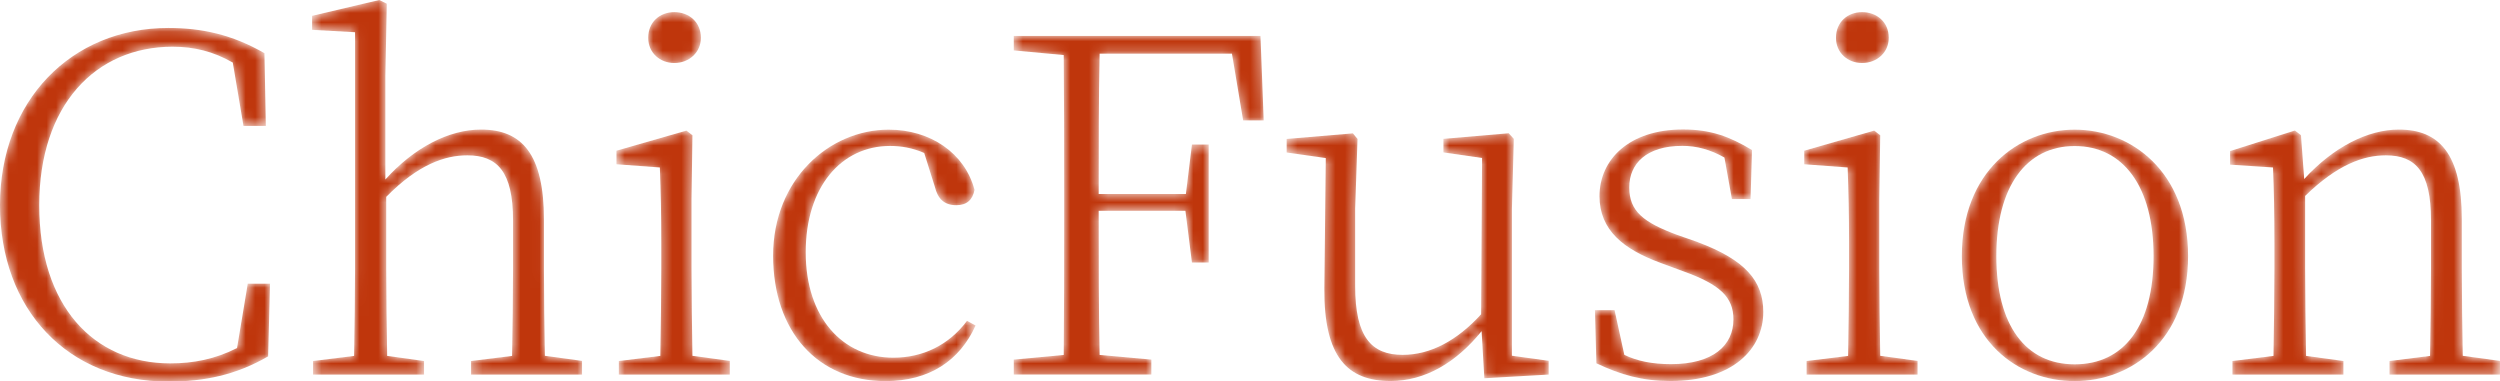 <?xml version="1.0" encoding="UTF-8"?>
<svg id="_圖層_2" data-name="圖層 2" xmlns="http://www.w3.org/2000/svg" xmlns:xlink="http://www.w3.org/1999/xlink" viewBox="0 0 263.77 40.25">
  <defs>
    <style>
      .cls-1 {
        fill: gray;
      }

      .cls-2 {
        fill: #bf360c;
      }

      .cls-3 {
        clip-path: url(#clippath);
      }

      .cls-4 {
        fill: none;
      }

      .cls-5 {
        mask: url(#mask);
      }
    </style>
    <clipPath id="clippath">
      <rect class="cls-4" x="-19.59" y="-11.15" width="298.49" height="60.38"/>
    </clipPath>
    <mask id="mask" x="-19.59" y="-11.15" width="298.49" height="60.38" maskUnits="userSpaceOnUse">
      <g class="cls-3">
        <g>
          <path class="cls-1" d="m28.49,29.92l-.2,7.68c-3.4,1.97-6.74,2.66-10.53,2.66C7.14,40.25,0,32.68,0,21.65S7.53,2.95,17.76,2.95c3.49,0,6.74.69,10.14,2.66l.15,7.68h-2.36l-1.13-6.69c-2.07-1.18-4.08-1.67-6.35-1.67-8.12,0-14.07,6.15-14.07,16.73s5.71,16.68,13.83,16.68c2.41,0,4.72-.44,7.04-1.62l1.13-6.79h2.36Z"/>
          <path class="cls-1" d="m61.41,38.09v1.43h-11.71v-1.43l4.33-.54c.05-2.71.1-6.54.1-9.2v-5.12c0-5.12-1.67-6.84-4.82-6.84-2.36,0-5.17.94-8.56,4.38v7.58c0,2.56.05,6.5.1,9.2l3.89.54v1.43h-11.71v-1.43l4.33-.54c.05-2.71.1-6.64.1-9.2V3.4l-4.53-.25v-1.48l7.09-1.67.79.39-.15,7.58v10.97c3.05-3.4,6.74-5.27,10.09-5.27,4.33,0,6.64,2.61,6.64,9.5v5.17c0,2.66.05,6.5.1,9.2l3.94.54Z"/>
          <path class="cls-1" d="m77,38.09v1.43h-11.71v-1.43l4.38-.54c.05-2.71.1-6.64.1-9.2v-2.71c0-3.1-.05-5.36-.15-7.97l-4.58-.34v-1.43l7.38-2.12.64.49-.1,6.74v7.33c0,2.56.05,6.5.1,9.2l3.94.54ZM68.39,3.99c0-1.67,1.23-2.71,2.76-2.71s2.8,1.03,2.8,2.71c0,1.57-1.28,2.66-2.8,2.66s-2.76-1.08-2.76-2.66Z"/>
          <path class="cls-1" d="m102.93,34.35c-1.67,3.69-4.87,5.86-9.5,5.86-7.14,0-11.86-5.22-11.86-13.24s5.91-13.29,12.2-13.29c4.38,0,8.02,2.46,9.05,6.35-.2,1.08-.84,1.62-1.92,1.62-1.33,0-1.97-.74-2.26-1.92l-1.13-3.59c-1.23-.54-2.46-.74-3.59-.74-5.17,0-8.91,4.33-8.91,11.22s3.89,11.12,9.25,11.12c3.1,0,5.86-1.33,7.77-3.89l.89.49Z"/>
          <path class="cls-1" d="m116.02,5.66c-.1,4.72-.1,9.6-.1,14.81h9.2l.64-5.22h1.77v12.45h-1.77l-.69-5.46h-9.15c0,5.56,0,10.43.1,15.21l5.46.49v1.58h-14.52v-1.58l5.27-.49c.05-4.72.05-9.6.05-14.42v-2.75c0-4.87,0-9.69-.05-14.47l-5.27-.49v-1.53h26.03l.34,8.91h-2.17l-1.18-7.04h-13.98Z"/>
          <path class="cls-1" d="m163.4,38.09v1.43l-6.79.39-.29-4.97c-2.66,3.3-5.96,5.26-9.6,5.26-4.53,0-7.04-2.51-6.99-9.74l.15-13.78-4.13-.59v-1.43l6.99-.59.49.59-.25,7.38v8.12c0,5.41,1.72,7.28,5.02,7.28,2.9,0,5.71-1.48,8.27-4.28l.1-16.49-4.08-.59v-1.43l6.89-.59.54.59-.2,7.38v15.5l3.89.54Z"/>
          <path class="cls-1" d="m179.1,25.54c5.02,1.87,6.94,4.08,6.94,7.38,0,3.89-3.2,7.28-9.79,7.28-2.95,0-5.22-.64-7.82-1.87l-.15-5.61h2.07l1.03,4.72c1.33.64,2.9.98,4.92.98,4.43,0,6.59-1.97,6.59-4.72,0-2.36-1.43-3.69-5.27-5.07l-2.41-.89c-3.89-1.43-6.45-3.44-6.45-7.04,0-3.89,3.15-7.04,8.81-7.04,2.9,0,4.92.74,7.28,2.17l-.15,5.17h-1.97l-.79-4.38c-1.48-.84-2.95-1.23-4.43-1.23-3.79,0-5.61,1.87-5.61,4.38s1.48,3.69,5.07,5.02l2.12.74Z"/>
          <path class="cls-1" d="m202.32,38.09v1.43h-11.71v-1.43l4.38-.54c.05-2.71.1-6.64.1-9.2v-2.71c0-3.1-.05-5.36-.15-7.97l-4.58-.34v-1.43l7.38-2.12.64.49-.1,6.74v7.33c0,2.56.05,6.5.1,9.2l3.94.54Zm-8.61-34.1c0-1.67,1.23-2.71,2.76-2.71s2.81,1.03,2.81,2.71c0,1.57-1.28,2.66-2.81,2.66s-2.76-1.08-2.76-2.66Z"/>
          <path class="cls-1" d="m206.99,27.02c0-8.91,5.96-13.34,11.91-13.34s11.96,4.43,11.96,13.34-6,13.19-11.96,13.19-11.91-4.23-11.91-13.19Zm20.23,0c0-7.33-3.2-11.61-8.32-11.61s-8.27,4.28-8.27,11.61,3.1,11.42,8.27,11.42,8.32-4.04,8.32-11.42Z"/>
          <path class="cls-1" d="m263.77,38.09v1.43h-11.66v-1.43l4.28-.54c.05-2.71.1-6.54.1-9.2v-5.12c0-5.12-1.62-6.84-4.77-6.84-2.36,0-5.12.98-8.51,4.28v7.68c0,2.56.05,6.5.1,9.2l3.94.54v1.43h-11.71v-1.43l4.33-.54c.05-2.71.1-6.64.1-9.2v-2.66c0-3.25-.05-5.66-.15-8.02l-4.53-.3v-1.43l6.84-2.17.64.49.34,4.63c3.1-3.4,6.74-5.22,9.99-5.22,4.33,0,6.64,2.66,6.64,9.45v5.22c0,2.66.05,6.5.1,9.2l3.94.54Z"/>
        </g>
      </g>
    </mask>
  </defs>
  <g id="_圖層_1-2" data-name="圖層 1">
    <g class="cls-5">
      <g>
        <path class="cls-2" d="m28.49,29.92l-.2,7.68c-3.4,1.97-6.74,2.66-10.53,2.66C7.14,40.25,0,32.68,0,21.65S7.53,2.95,17.76,2.95c3.49,0,6.74.69,10.14,2.66l.15,7.68h-2.36l-1.13-6.69c-2.07-1.18-4.08-1.67-6.35-1.67-8.12,0-14.07,6.15-14.07,16.73s5.71,16.68,13.83,16.68c2.41,0,4.72-.44,7.04-1.62l1.13-6.79h2.36Z"/>
        <path class="cls-2" d="m61.41,38.09v1.43h-11.71v-1.43l4.33-.54c.05-2.71.1-6.54.1-9.2v-5.12c0-5.12-1.67-6.84-4.82-6.84-2.36,0-5.17.94-8.56,4.38v7.58c0,2.56.05,6.5.1,9.2l3.89.54v1.43h-11.71v-1.43l4.33-.54c.05-2.71.1-6.64.1-9.2V3.4l-4.53-.25v-1.48l7.09-1.67.79.39-.15,7.58v10.97c3.05-3.4,6.74-5.27,10.09-5.27,4.33,0,6.64,2.61,6.64,9.5v5.17c0,2.66.05,6.5.1,9.2l3.94.54Z"/>
        <path class="cls-2" d="m77,38.09v1.43h-11.71v-1.43l4.38-.54c.05-2.71.1-6.64.1-9.2v-2.71c0-3.1-.05-5.36-.15-7.97l-4.58-.34v-1.43l7.38-2.12.64.49-.1,6.74v7.33c0,2.56.05,6.5.1,9.2l3.94.54ZM68.39,3.99c0-1.67,1.23-2.71,2.76-2.71s2.8,1.03,2.8,2.71c0,1.57-1.28,2.66-2.8,2.66s-2.76-1.08-2.76-2.66Z"/>
        <path class="cls-2" d="m102.93,34.35c-1.67,3.69-4.87,5.86-9.5,5.86-7.14,0-11.86-5.22-11.86-13.24s5.91-13.29,12.2-13.29c4.38,0,8.02,2.46,9.05,6.35-.2,1.08-.84,1.62-1.92,1.62-1.33,0-1.97-.74-2.26-1.92l-1.13-3.59c-1.23-.54-2.46-.74-3.59-.74-5.17,0-8.91,4.33-8.91,11.22s3.89,11.12,9.25,11.12c3.1,0,5.86-1.33,7.77-3.89l.89.49Z"/>
        <path class="cls-2" d="m116.02,5.66c-.1,4.72-.1,9.6-.1,14.81h9.2l.64-5.22h1.77v12.45h-1.77l-.69-5.46h-9.15c0,5.56,0,10.43.1,15.21l5.46.49v1.58h-14.52v-1.58l5.27-.49c.05-4.72.05-9.6.05-14.42v-2.75c0-4.87,0-9.69-.05-14.47l-5.27-.49v-1.53h26.03l.34,8.91h-2.17l-1.18-7.04h-13.98Z"/>
        <path class="cls-2" d="m163.4,38.09v1.43l-6.79.39-.29-4.97c-2.66,3.3-5.96,5.26-9.6,5.26-4.53,0-7.04-2.51-6.99-9.74l.15-13.78-4.13-.59v-1.43l6.99-.59.49.59-.25,7.38v8.12c0,5.41,1.72,7.28,5.02,7.28,2.9,0,5.71-1.48,8.27-4.28l.1-16.49-4.08-.59v-1.43l6.89-.59.54.59-.2,7.38v15.5l3.89.54Z"/>
        <path class="cls-2" d="m179.1,25.54c5.02,1.87,6.94,4.08,6.94,7.38,0,3.89-3.2,7.28-9.79,7.28-2.95,0-5.22-.64-7.82-1.87l-.15-5.61h2.07l1.03,4.72c1.33.64,2.9.98,4.92.98,4.43,0,6.59-1.97,6.59-4.72,0-2.36-1.43-3.69-5.27-5.07l-2.41-.89c-3.89-1.43-6.45-3.44-6.45-7.04,0-3.89,3.15-7.04,8.81-7.04,2.9,0,4.92.74,7.28,2.17l-.15,5.17h-1.97l-.79-4.38c-1.48-.84-2.95-1.23-4.43-1.23-3.79,0-5.61,1.87-5.61,4.38s1.48,3.69,5.07,5.02l2.12.74Z"/>
        <path class="cls-2" d="m202.32,38.09v1.43h-11.71v-1.43l4.38-.54c.05-2.71.1-6.64.1-9.2v-2.71c0-3.1-.05-5.36-.15-7.97l-4.58-.34v-1.43l7.38-2.12.64.49-.1,6.74v7.33c0,2.56.05,6.5.1,9.2l3.94.54Zm-8.61-34.1c0-1.67,1.23-2.71,2.76-2.71s2.81,1.03,2.81,2.71c0,1.57-1.28,2.66-2.81,2.66s-2.76-1.08-2.76-2.66Z"/>
        <path class="cls-2" d="m206.99,27.02c0-8.91,5.96-13.34,11.91-13.34s11.96,4.43,11.96,13.34-6,13.19-11.96,13.19-11.91-4.23-11.91-13.19Zm20.23,0c0-7.33-3.2-11.61-8.32-11.61s-8.27,4.28-8.27,11.61,3.1,11.42,8.27,11.42,8.32-4.04,8.32-11.42Z"/>
        <path class="cls-2" d="m263.77,38.09v1.43h-11.66v-1.43l4.28-.54c.05-2.71.1-6.54.1-9.2v-5.12c0-5.12-1.62-6.84-4.77-6.84-2.36,0-5.12.98-8.51,4.28v7.68c0,2.56.05,6.5.1,9.2l3.94.54v1.43h-11.71v-1.43l4.33-.54c.05-2.71.1-6.64.1-9.2v-2.66c0-3.25-.05-5.66-.15-8.02l-4.53-.3v-1.43l6.84-2.17.64.49.34,4.63c3.1-3.4,6.74-5.22,9.99-5.22,4.33,0,6.64,2.66,6.64,9.45v5.22c0,2.66.05,6.5.1,9.2l3.94.54Z"/>
      </g>
    </g>
  </g>
</svg>